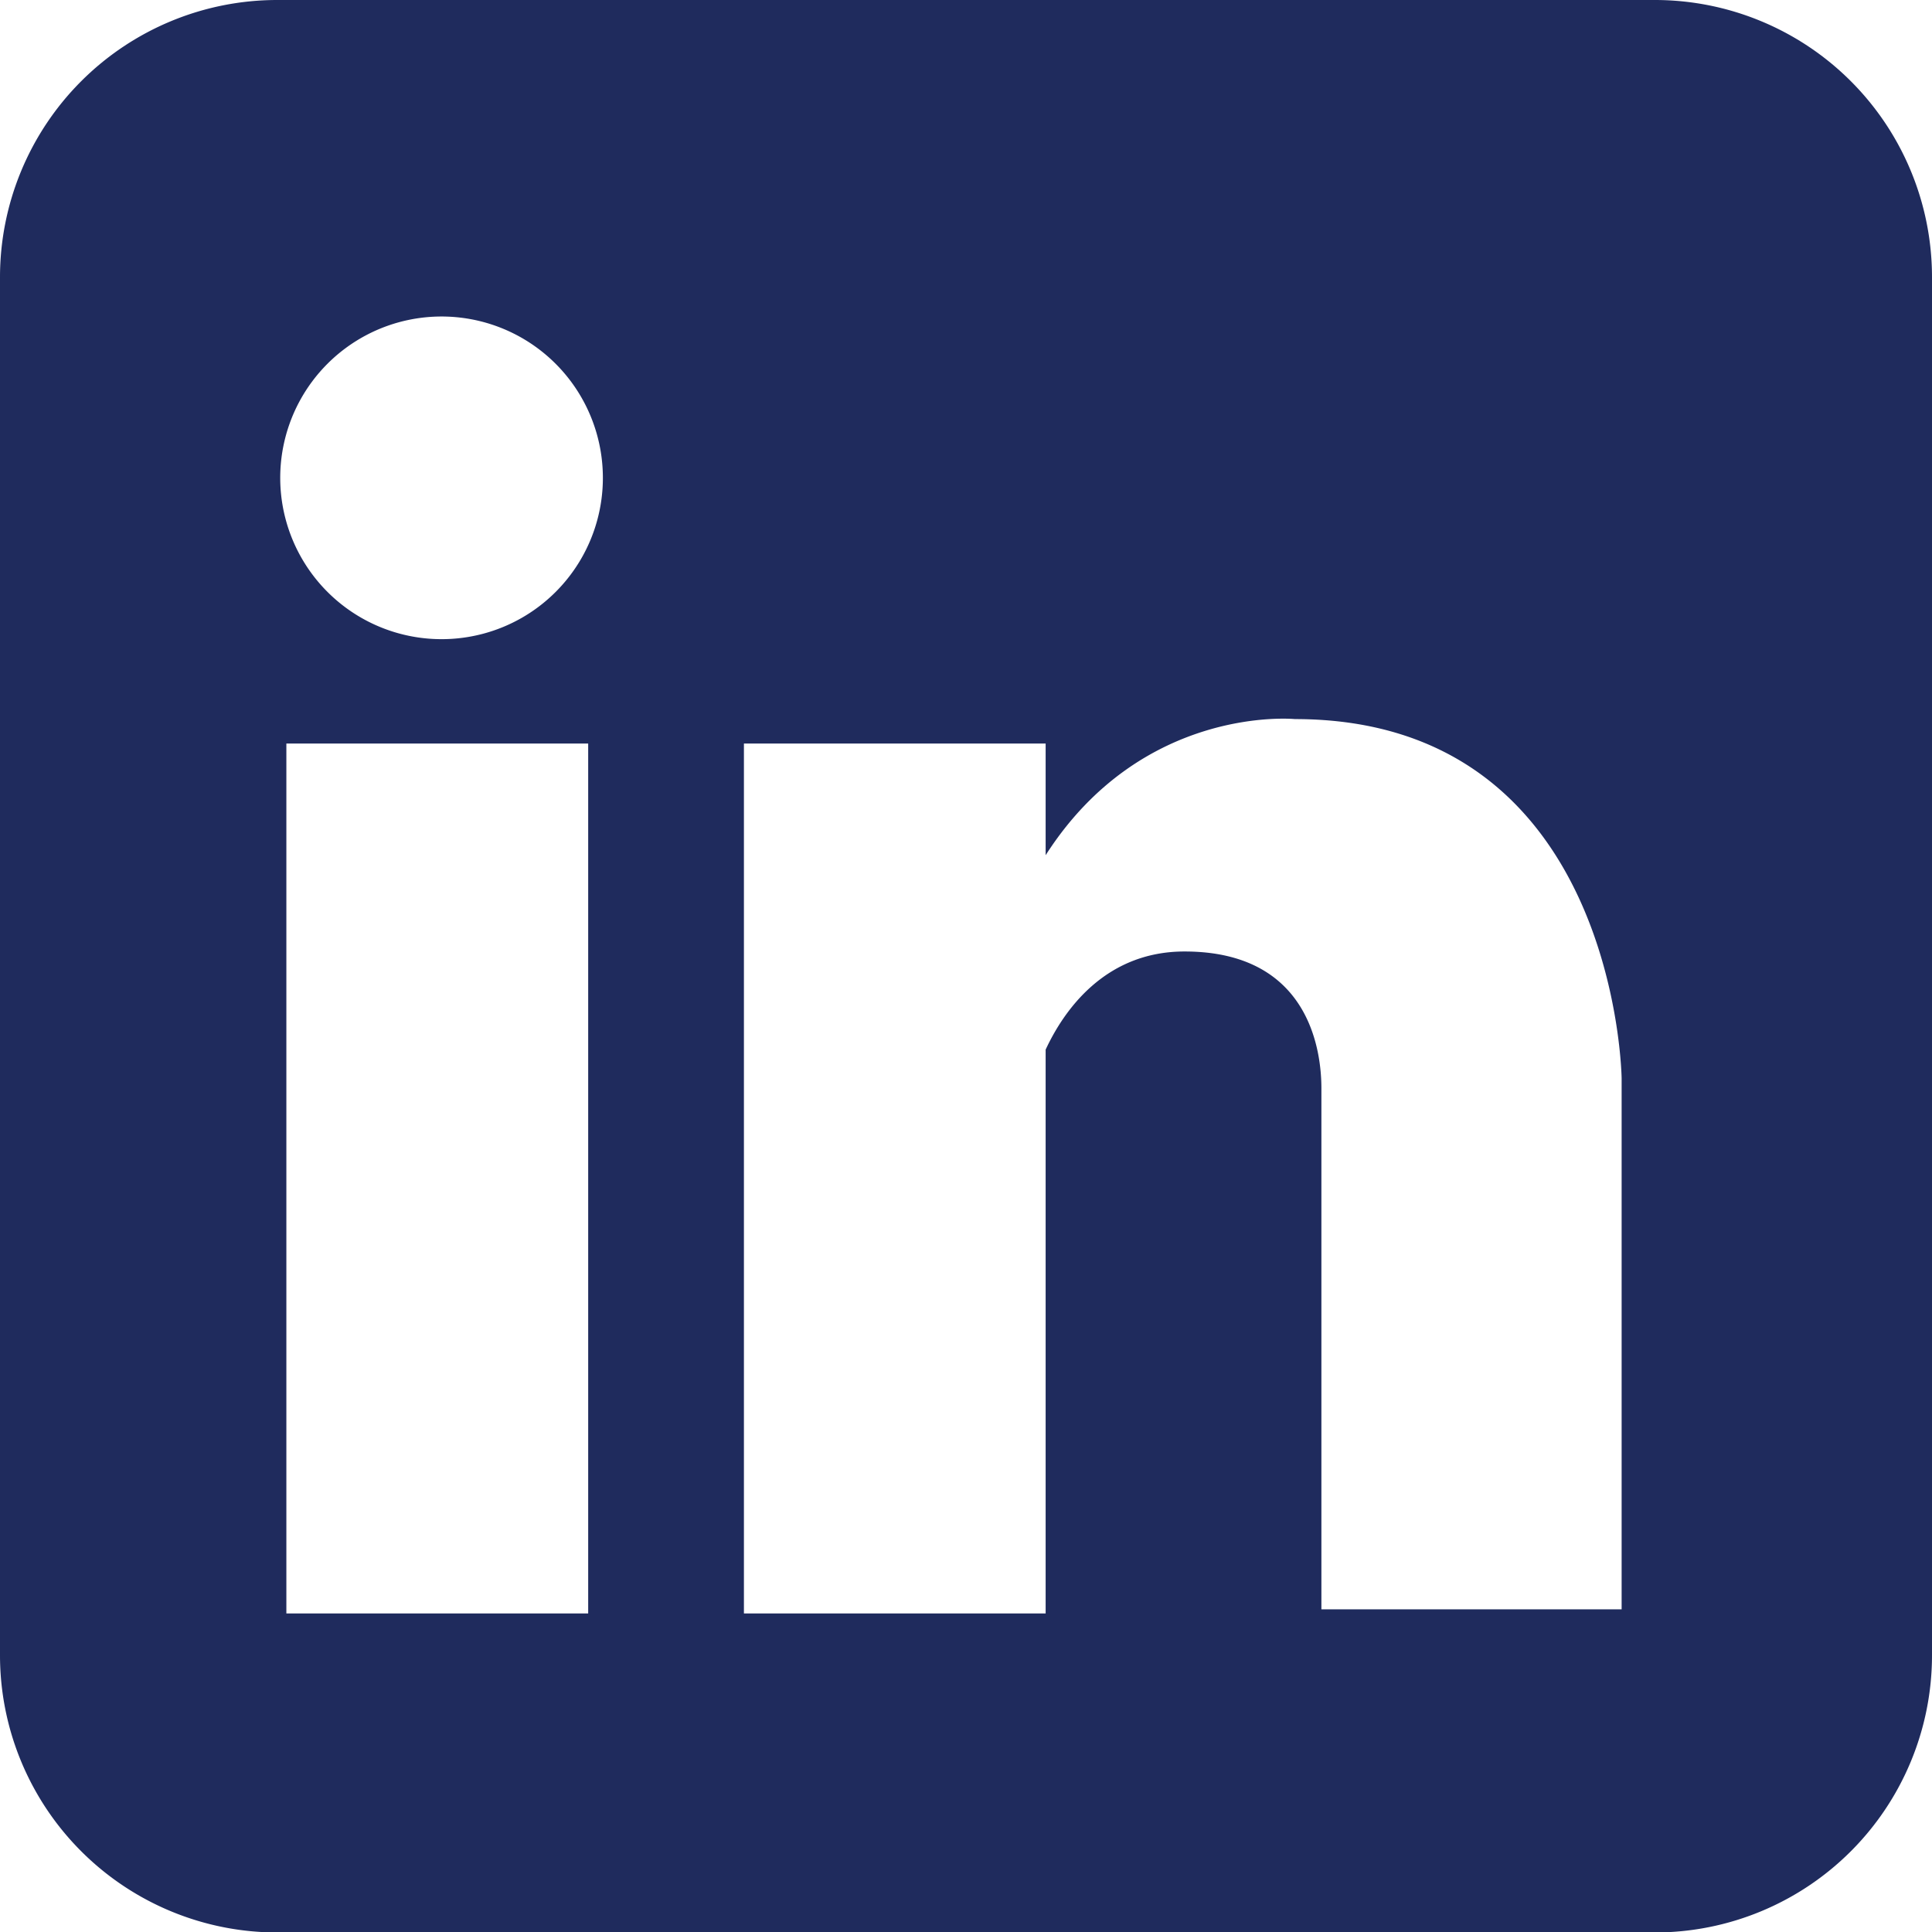 <svg id="Layer_1" data-name="Layer 1" xmlns="http://www.w3.org/2000/svg" width="207.66" height="207.66" viewBox="0 0 207.66 207.66"><defs><style>.cls-1{fill:#1f2b5d;}</style></defs><path class="cls-1" d="M428.41,171.08H280.34a29.8,29.8,0,0,0-29.8,29.79V349a29.8,29.8,0,0,0,29.8,29.79H428.41A29.79,29.79,0,0,0,458.2,349V200.87A29.79,29.79,0,0,0,428.41,171.08ZM313.76,344.5H281.32V251h32.44ZM298,239.78a17.34,17.34,0,1,1,17.34-17.33A17.33,17.33,0,0,1,298,239.78ZM424.84,344.06H392.57v-56c0-3.73-1.1-14.71-14.71-14.71-8.59,0-13,6.39-14.93,10.55V344.5H330.5V251h32.43v12c10.41-16.25,26.79-14.63,26.79-14.63,34.68,0,35.12,38.63,35.12,38.63Z" transform="translate(-250.54 -171.08)"/></svg>
